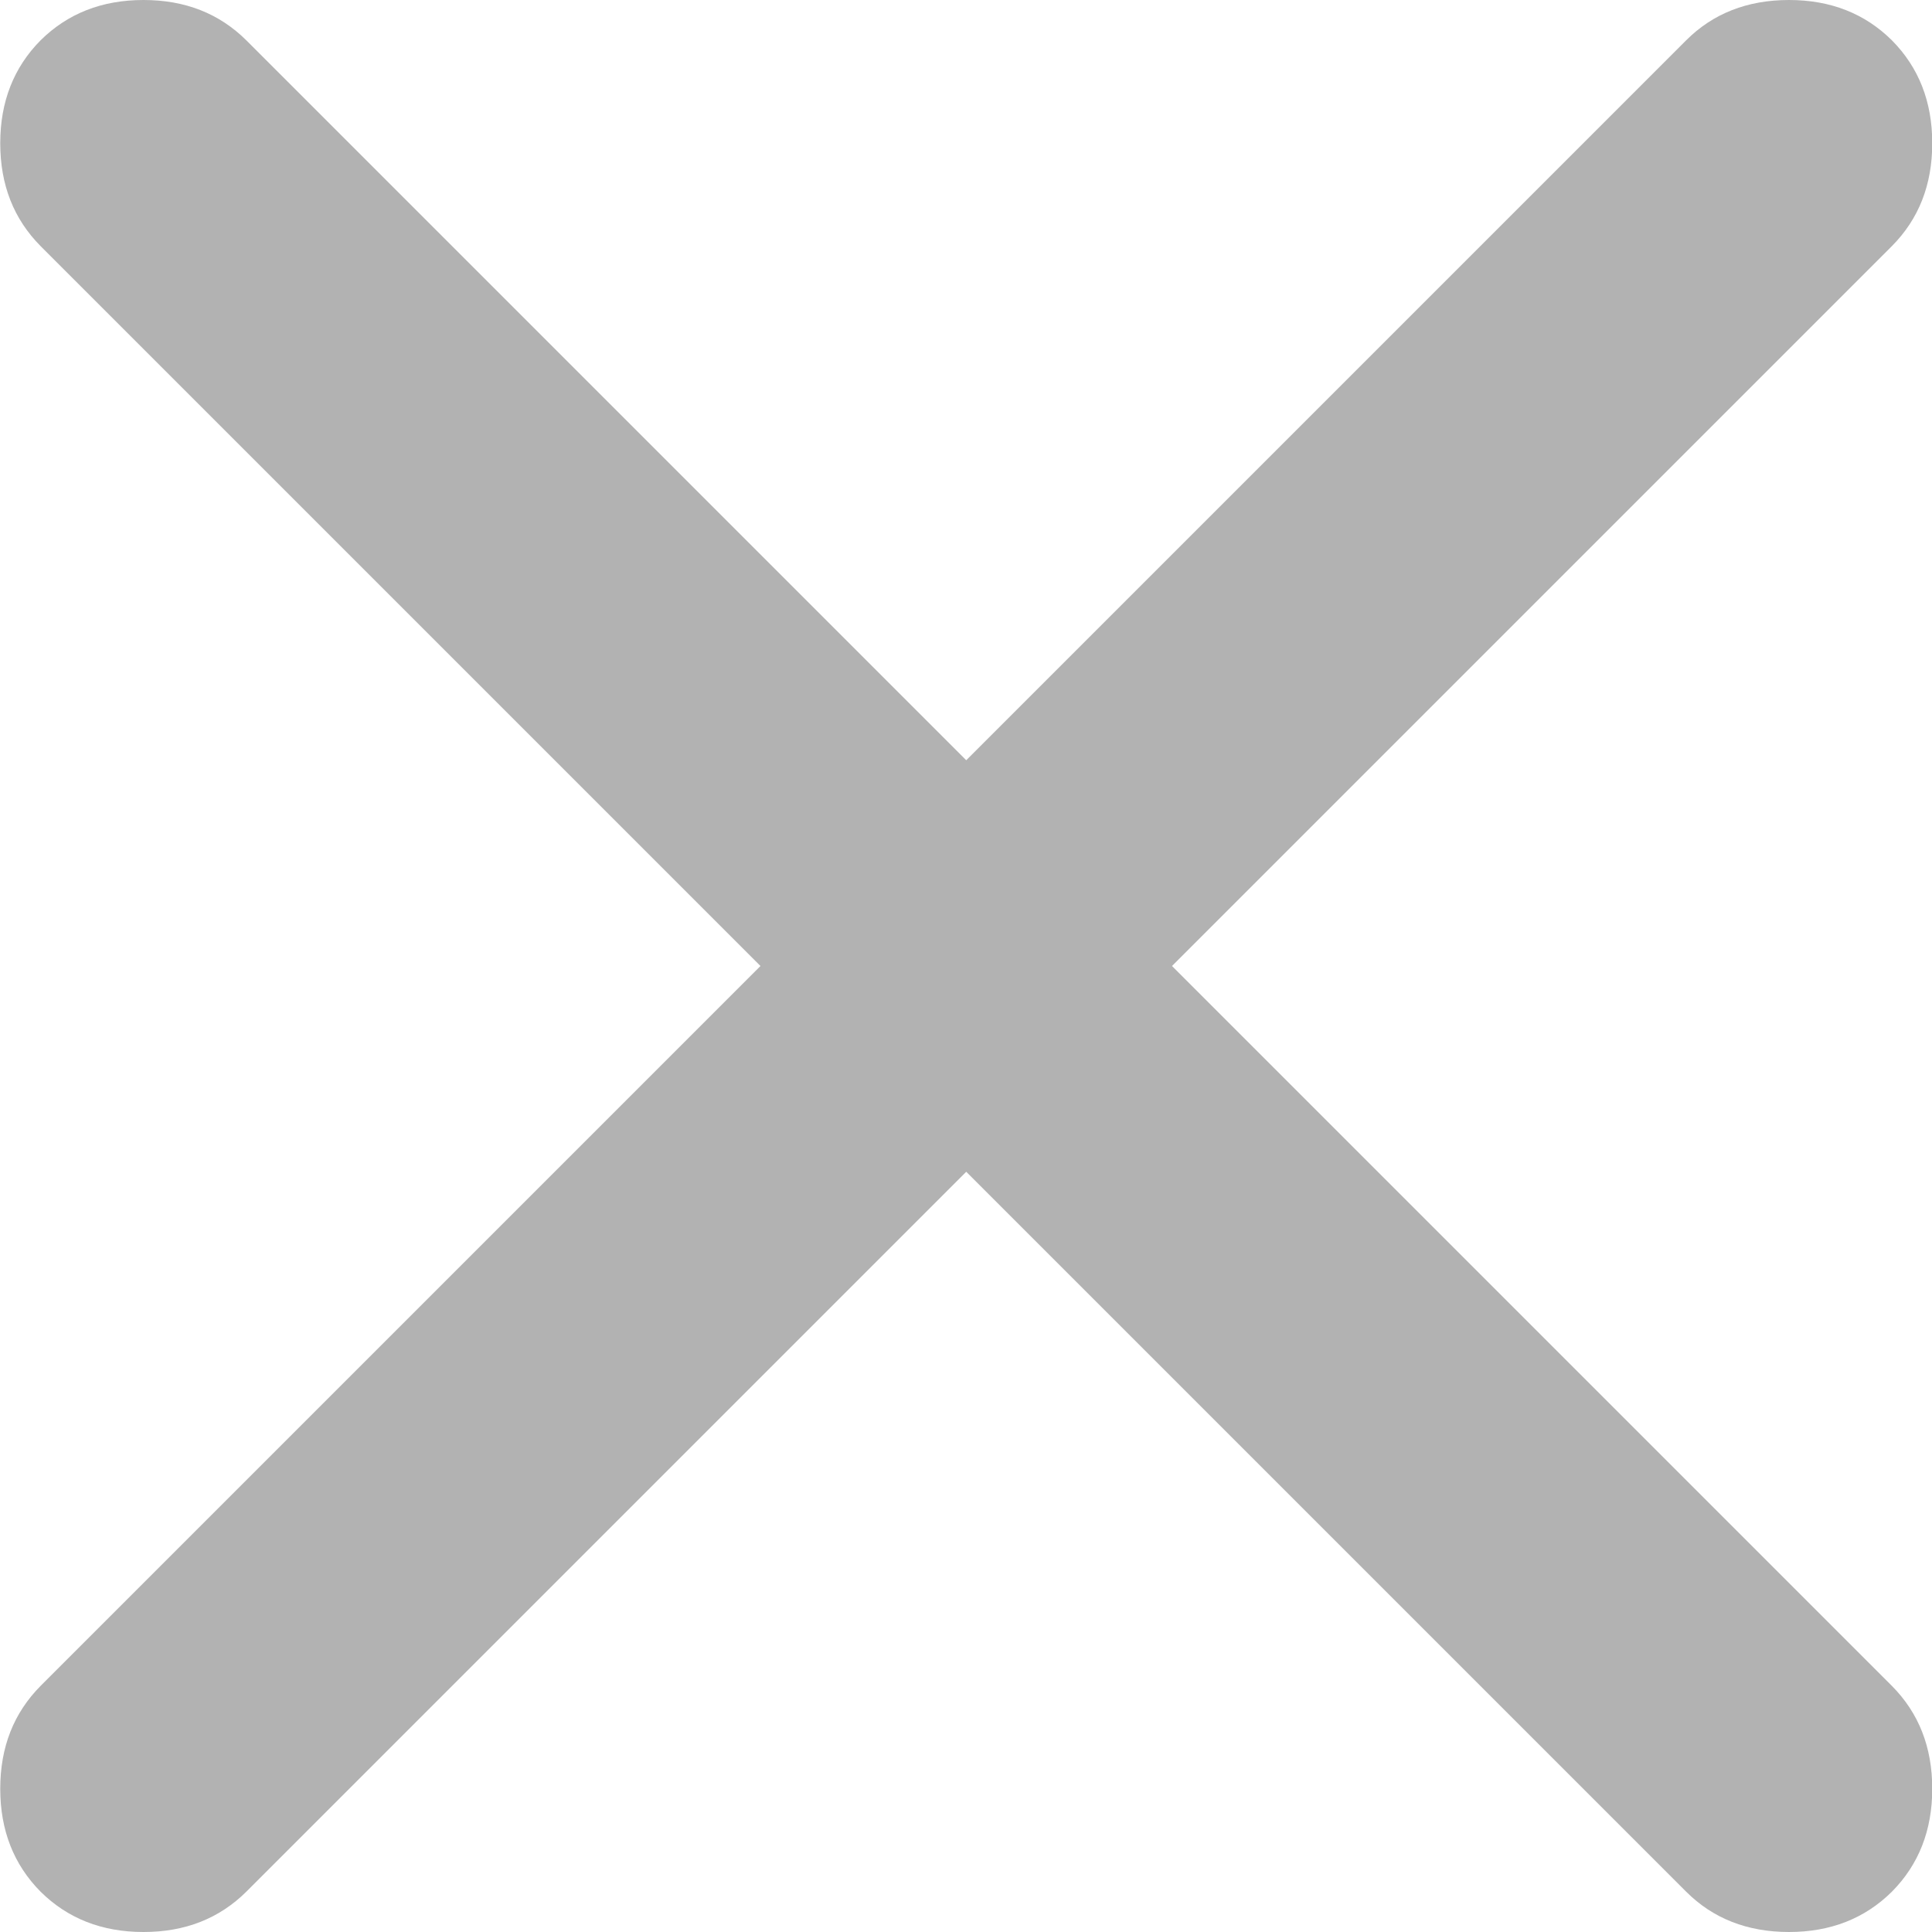 <svg width="8" height="8" viewBox="0 0 8 8" fill="none" xmlns="http://www.w3.org/2000/svg">
<path d="M4.001 4.852L1.02 7.833C0.908 7.944 0.767 8 0.594 8C0.422 8 0.28 7.944 0.168 7.833C0.057 7.721 0.001 7.579 0.001 7.407C0.001 7.234 0.057 7.093 0.168 6.981L3.149 4L0.168 1.019C0.057 0.907 0.001 0.766 0.001 0.593C0.001 0.421 0.057 0.279 0.168 0.167C0.28 0.056 0.422 0 0.594 0C0.767 0 0.908 0.056 1.02 0.167L4.001 3.148L6.982 0.167C7.093 0.056 7.235 0 7.408 0C7.58 0 7.722 0.056 7.834 0.167C7.945 0.279 8.001 0.421 8.001 0.593C8.001 0.766 7.945 0.907 7.834 1.019L4.853 4L7.834 6.981C7.945 7.093 8.001 7.234 8.001 7.407C8.001 7.579 7.945 7.721 7.834 7.833C7.722 7.944 7.58 8 7.408 8C7.235 8 7.093 7.944 6.982 7.833L4.001 4.852Z" fill="#B2B2B2"/>
</svg>
